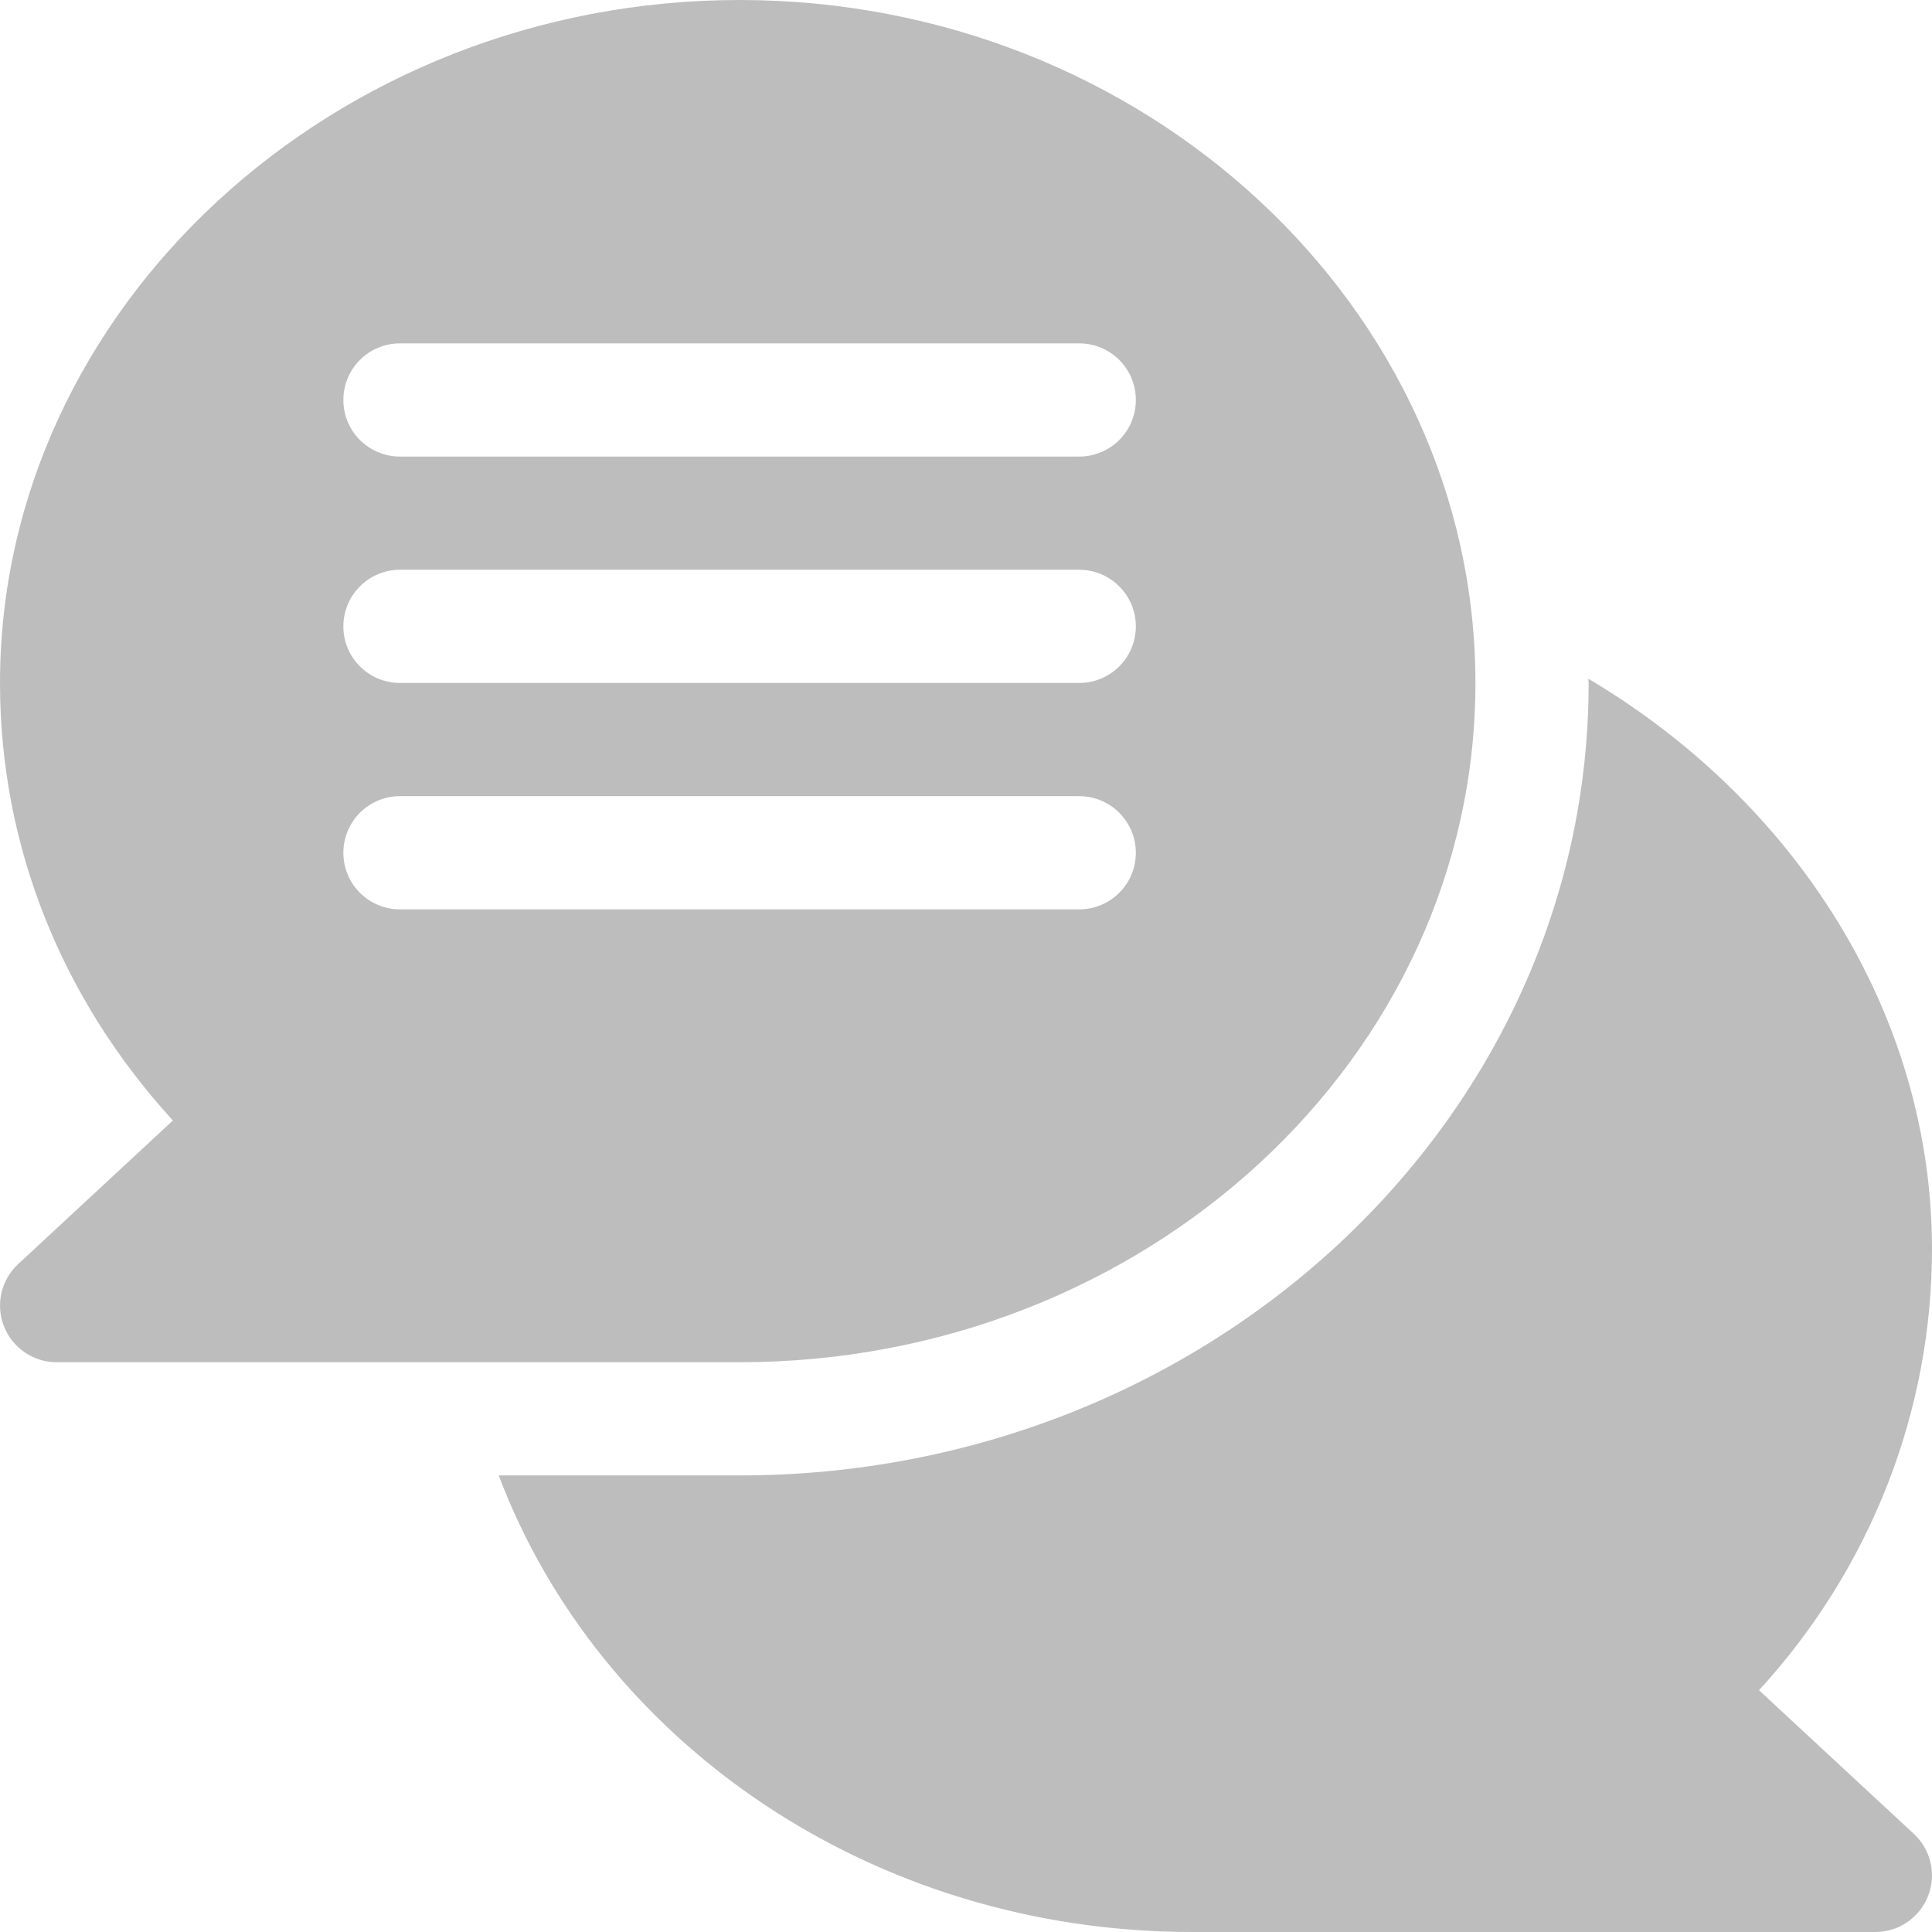 <svg width="22" height="22" viewBox="0 0 22 22" fill="none" xmlns="http://www.w3.org/2000/svg">
<path d="M18.087 7.729C18.087 7.745 18.09 7.761 18.09 7.777C18.09 12.753 13.753 16.801 8.422 16.801H5.679C6.827 19.838 9.927 22 13.578 22H21.355C21.62 22 21.858 21.838 21.955 21.591C22.052 21.344 21.988 21.063 21.794 20.883L20.03 19.247C21.306 17.855 22 16.066 22 14.223C22 11.552 20.45 9.13 18.087 7.729Z" fill="#BDBDBD"/>
<path d="M0.206 14.395C0.012 14.575 -0.052 14.856 0.045 15.103C0.142 15.349 0.38 15.512 0.645 15.512H8.422C13.042 15.512 16.801 12.042 16.801 7.777C16.801 3.512 13.042 0 8.422 0C3.802 0 0 3.512 0 7.777C0 9.621 0.694 11.366 1.969 12.759L0.206 14.395ZM4.555 3.91H12.289C12.645 3.91 12.934 4.198 12.934 4.555C12.934 4.911 12.645 5.199 12.289 5.199H4.555C4.198 5.199 3.91 4.911 3.91 4.555C3.91 4.198 4.198 3.91 4.555 3.91ZM4.555 6.488H12.289C12.645 6.488 12.934 6.777 12.934 7.133C12.934 7.489 12.645 7.777 12.289 7.777H4.555C4.198 7.777 3.91 7.489 3.91 7.133C3.91 6.777 4.198 6.488 4.555 6.488ZM4.555 9.066H12.289C12.645 9.066 12.934 9.355 12.934 9.711C12.934 10.067 12.645 10.355 12.289 10.355H4.555C4.198 10.355 3.91 10.067 3.91 9.711C3.91 9.355 4.198 9.066 4.555 9.066Z" fill="#BDBDBD"/>
</svg>
